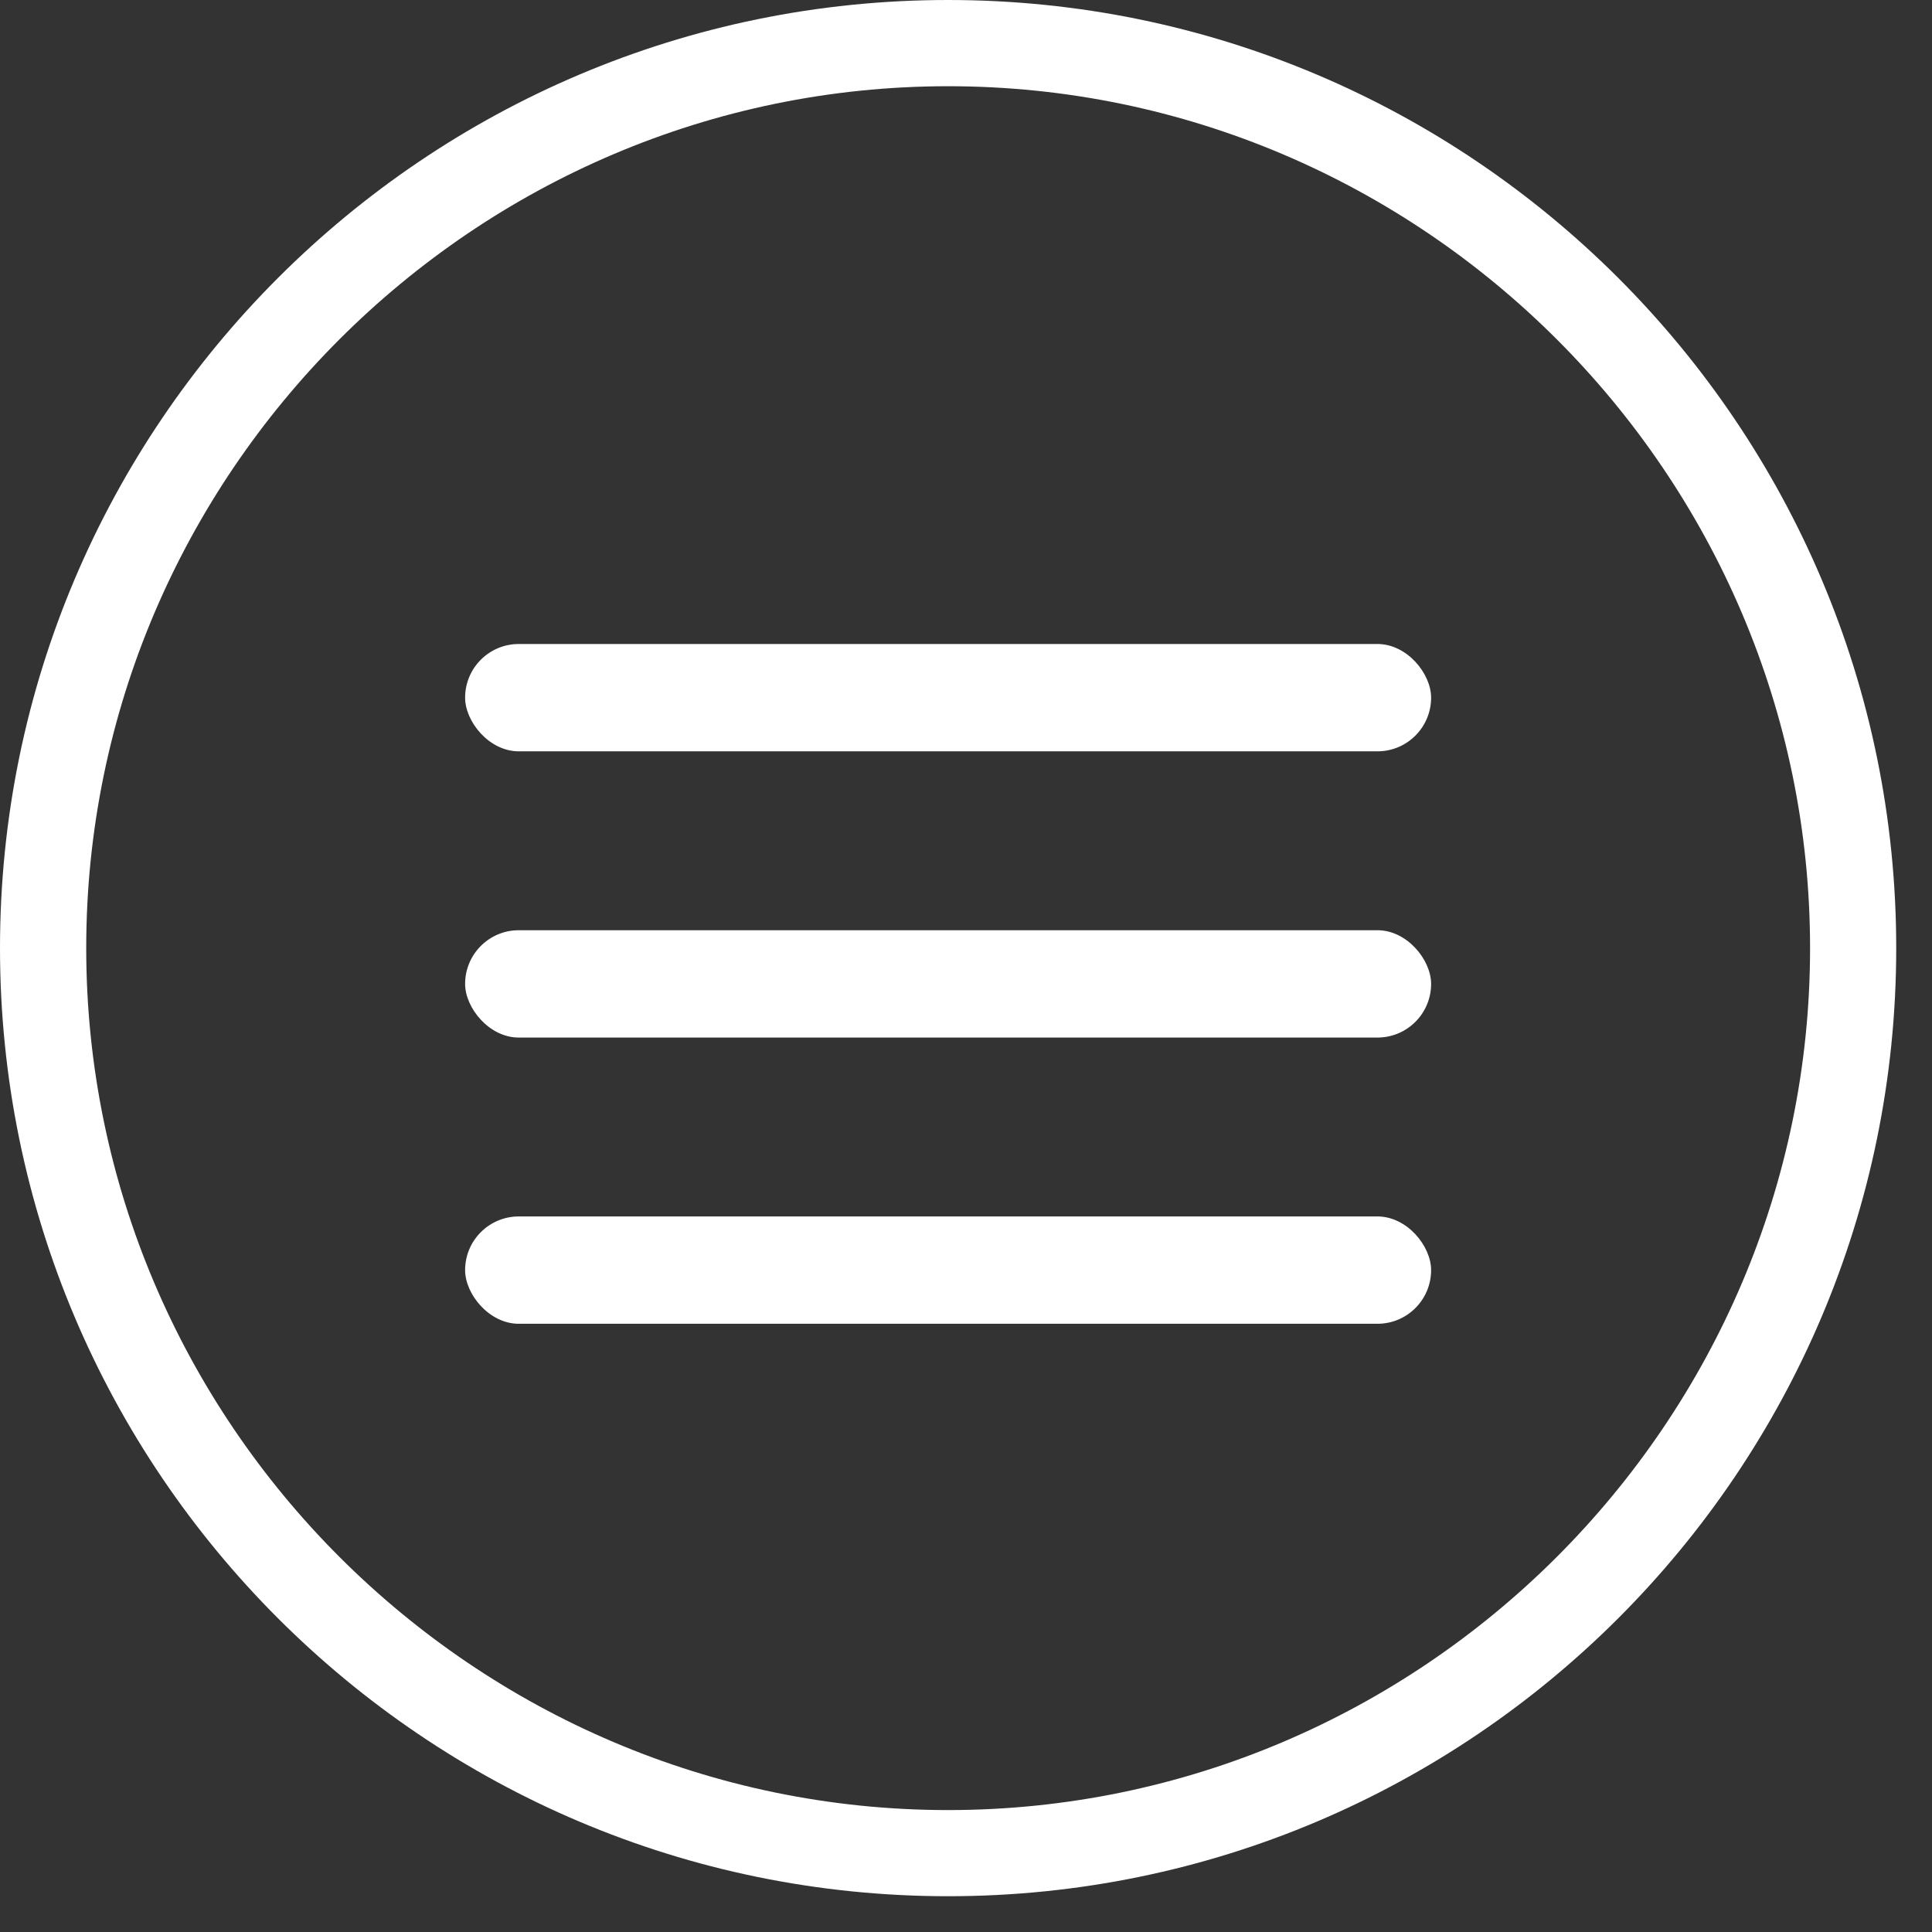 <svg width="27" height="27" viewBox="0 0 27 27" fill="none" xmlns="http://www.w3.org/2000/svg">
<rect x="0" y="0" width="27" height="27" fill="#333333" stroke="none"/>
<path d="M13.25 -1.15835e-06C20.558 -5.19503e-07 26.5 5.942 26.5 13.25C26.5 20.558 20.558 26.5 13.25 26.5C5.942 26.5 -3.70456e-06 20.558 -3.0657e-06 13.25C-2.42685e-06 5.942 5.942 -1.79721e-06 13.25 -1.15835e-06ZM13.25 25.296C19.875 25.296 25.296 19.875 25.296 13.25C25.296 6.625 19.875 1.205 13.25 1.205C6.625 1.205 1.205 6.625 1.205 13.25C1.205 19.875 6.625 25.296 13.25 25.296Z" fill="white"/>
<rect x="6.5" y="9" width="13.5" height="1.5" rx="0.75" fill="white"/>
<rect x="6.5" y="13" width="13.5" height="1.5" rx="0.75" fill="white"/>
<rect x="6.5" y="17" width="13.5" height="1.5" rx="0.75" fill="white"/>
</svg>
